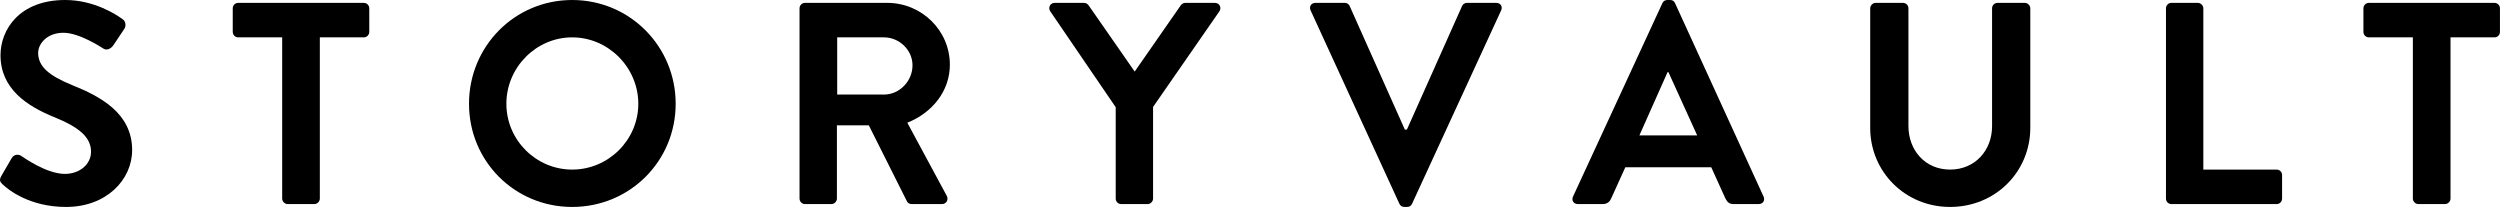 <?xml version="1.0" encoding="UTF-8" standalone="no"?><!DOCTYPE svg PUBLIC "-//W3C//DTD SVG 1.1//EN" "http://www.w3.org/Graphics/SVG/1.1/DTD/svg11.dtd"><svg width="100%" height="100%" viewBox="0 0 835 70" version="1.1" xmlns="http://www.w3.org/2000/svg" xmlns:xlink="http://www.w3.org/1999/xlink" xml:space="preserve" style="fill-rule:evenodd;clip-rule:evenodd;stroke-linejoin:round;stroke-miterlimit:1.414;"><g><path d="M0.936,61.632c1.92,1.824 9.024,7.488 21.12,7.488c13.536,0 22.08,-9.12 22.08,-19.008c0,-12.384 -10.752,-17.952 -20.064,-21.696c-7.776,-3.168 -11.328,-6.24 -11.328,-10.752c0,-3.072 2.976,-6.72 8.448,-6.72c5.28,0 12.576,4.8 13.344,5.28c1.152,0.768 2.592,0 3.36,-1.152l3.648,-5.472c0.672,-0.96 0.384,-2.592 -0.576,-3.168c-1.92,-1.44 -9.408,-6.432 -19.2,-6.432c-15.264,0 -21.6,9.888 -21.6,18.432c0,11.328 9.024,17.088 18.048,20.736c8.064,3.264 12.192,6.624 12.192,11.52c0,4.128 -3.744,7.392 -8.736,7.392c-6.24,0 -14.016,-5.664 -14.496,-5.952c-0.864,-0.672 -2.496,-0.672 -3.264,0.672l-3.456,5.952c-0.864,1.536 -0.384,2.016 0.48,2.88Z" style="fill-rule:nonzero;"/><path d="M94.248,66.336c0,0.96 0.864,1.824 1.824,1.824l8.928,0c0.96,0 1.824,-0.864 1.824,-1.824l0,-53.856l14.688,0c1.056,0 1.824,-0.864 1.824,-1.824l0,-7.872c0,-0.96 -0.768,-1.824 -1.824,-1.824l-41.952,0c-1.056,0 -1.824,0.864 -1.824,1.824l0,7.872c0,0.96 0.768,1.824 1.824,1.824l14.688,0l0,53.856Z" style="fill-rule:nonzero;"/><path d="M156.648,34.656c0,19.2 15.264,34.464 34.464,34.464c19.2,0 34.56,-15.264 34.56,-34.464c0,-19.2 -15.36,-34.656 -34.56,-34.656c-19.2,0 -34.464,15.456 -34.464,34.656Zm12.48,0c0,-12.096 9.888,-22.176 21.984,-22.176c12.096,0 22.08,10.08 22.08,22.176c0,12.096 -9.984,21.984 -22.08,21.984c-12.096,0 -21.984,-9.888 -21.984,-21.984Z" style="fill-rule:nonzero;"/><path d="M267.048,66.336c0,0.96 0.768,1.824 1.824,1.824l8.832,0c0.96,0 1.824,-0.864 1.824,-1.824l0,-24.48l10.656,0l12.768,25.44c0.192,0.384 0.672,0.864 1.536,0.864l10.08,0c1.632,0 2.304,-1.536 1.632,-2.784l-13.152,-24.384c8.352,-3.36 14.208,-10.56 14.208,-19.392c0,-11.424 -9.408,-20.64 -20.928,-20.64l-27.456,0c-1.056,0 -1.824,0.864 -1.824,1.824l0,63.552Zm12.576,-34.752l0,-19.104l15.648,0c5.088,0 9.504,4.224 9.504,9.312c0,5.376 -4.416,9.792 -9.504,9.792l-15.648,0Z" style="fill-rule:nonzero;"/><path d="M372.648,66.336c0,0.96 0.768,1.824 1.824,1.824l8.832,0c0.96,0 1.824,-0.864 1.824,-1.824l0,-30.624l22.176,-31.968c0.768,-1.248 0,-2.784 -1.536,-2.784l-9.888,0c-0.768,0 -1.248,0.48 -1.536,0.864l-15.36,22.08l-15.36,-22.08c-0.288,-0.384 -0.768,-0.864 -1.536,-0.864l-9.792,0c-1.536,0 -2.304,1.536 -1.536,2.784l21.888,32.064l0,30.528Z" style="fill-rule:nonzero;"/><path d="M467.4,68.064c0.288,0.576 0.768,1.056 1.632,1.056l0.96,0c0.864,0 1.344,-0.48 1.632,-1.056l29.76,-64.608c0.576,-1.248 -0.192,-2.496 -1.632,-2.496l-9.792,0c-0.864,0 -1.44,0.576 -1.632,1.056l-18.432,41.28l-0.672,0l-18.432,-41.28c-0.192,-0.48 -0.768,-1.056 -1.632,-1.056l-9.792,0c-1.44,0 -2.208,1.248 -1.632,2.496l29.664,64.608Z" style="fill-rule:nonzero;"/><path d="M527.016,68.16l8.352,0c1.536,0 2.4,-0.96 2.784,-1.92l4.704,-10.368l28.704,0l4.704,10.368c0.672,1.344 1.344,1.92 2.784,1.92l8.352,0c1.44,0 2.208,-1.248 1.632,-2.496l-29.568,-64.608c-0.288,-0.576 -0.672,-1.056 -1.632,-1.056l-0.96,0c-0.864,0 -1.344,0.48 -1.632,1.056l-29.856,64.608c-0.576,1.248 0.192,2.496 1.632,2.496Zm20.544,-22.944l9.408,-21.12l0.288,0l9.6,21.12l-19.296,0Z" style="fill-rule:nonzero;"/><path d="M624.648,42.72c0,14.592 11.616,26.4 26.688,26.4c15.168,0 26.784,-11.808 26.784,-26.4l0,-39.936c0,-0.96 -0.864,-1.824 -1.824,-1.824l-9.12,0c-1.056,0 -1.824,0.864 -1.824,1.824l0,39.36c0,8.064 -5.664,14.496 -14.016,14.496c-8.352,0 -13.92,-6.432 -13.92,-14.592l0,-39.264c0,-0.96 -0.768,-1.824 -1.824,-1.824l-9.12,0c-0.96,0 -1.824,0.864 -1.824,1.824l0,39.936Z" style="fill-rule:nonzero;"/><path d="M723.432,66.336c0,0.96 0.768,1.824 1.824,1.824l35.136,0c1.056,0 1.824,-0.864 1.824,-1.824l0,-7.872c0,-0.96 -0.768,-1.824 -1.824,-1.824l-24.48,0l0,-53.856c0,-0.96 -0.864,-1.824 -1.824,-1.824l-8.832,0c-1.056,0 -1.824,0.864 -1.824,1.824l0,63.552Z" style="fill-rule:nonzero;"/><path d="M805.896,66.336c0,0.96 0.864,1.824 1.824,1.824l8.928,0c0.96,0 1.824,-0.864 1.824,-1.824l0,-53.856l14.688,0c1.056,0 1.824,-0.864 1.824,-1.824l0,-7.872c0,-0.96 -0.768,-1.824 -1.824,-1.824l-41.952,0c-1.056,0 -1.824,0.864 -1.824,1.824l0,7.872c0,0.96 0.768,1.824 1.824,1.824l14.688,0l0,53.856Z" style="fill-rule:nonzero;"/></g></svg>